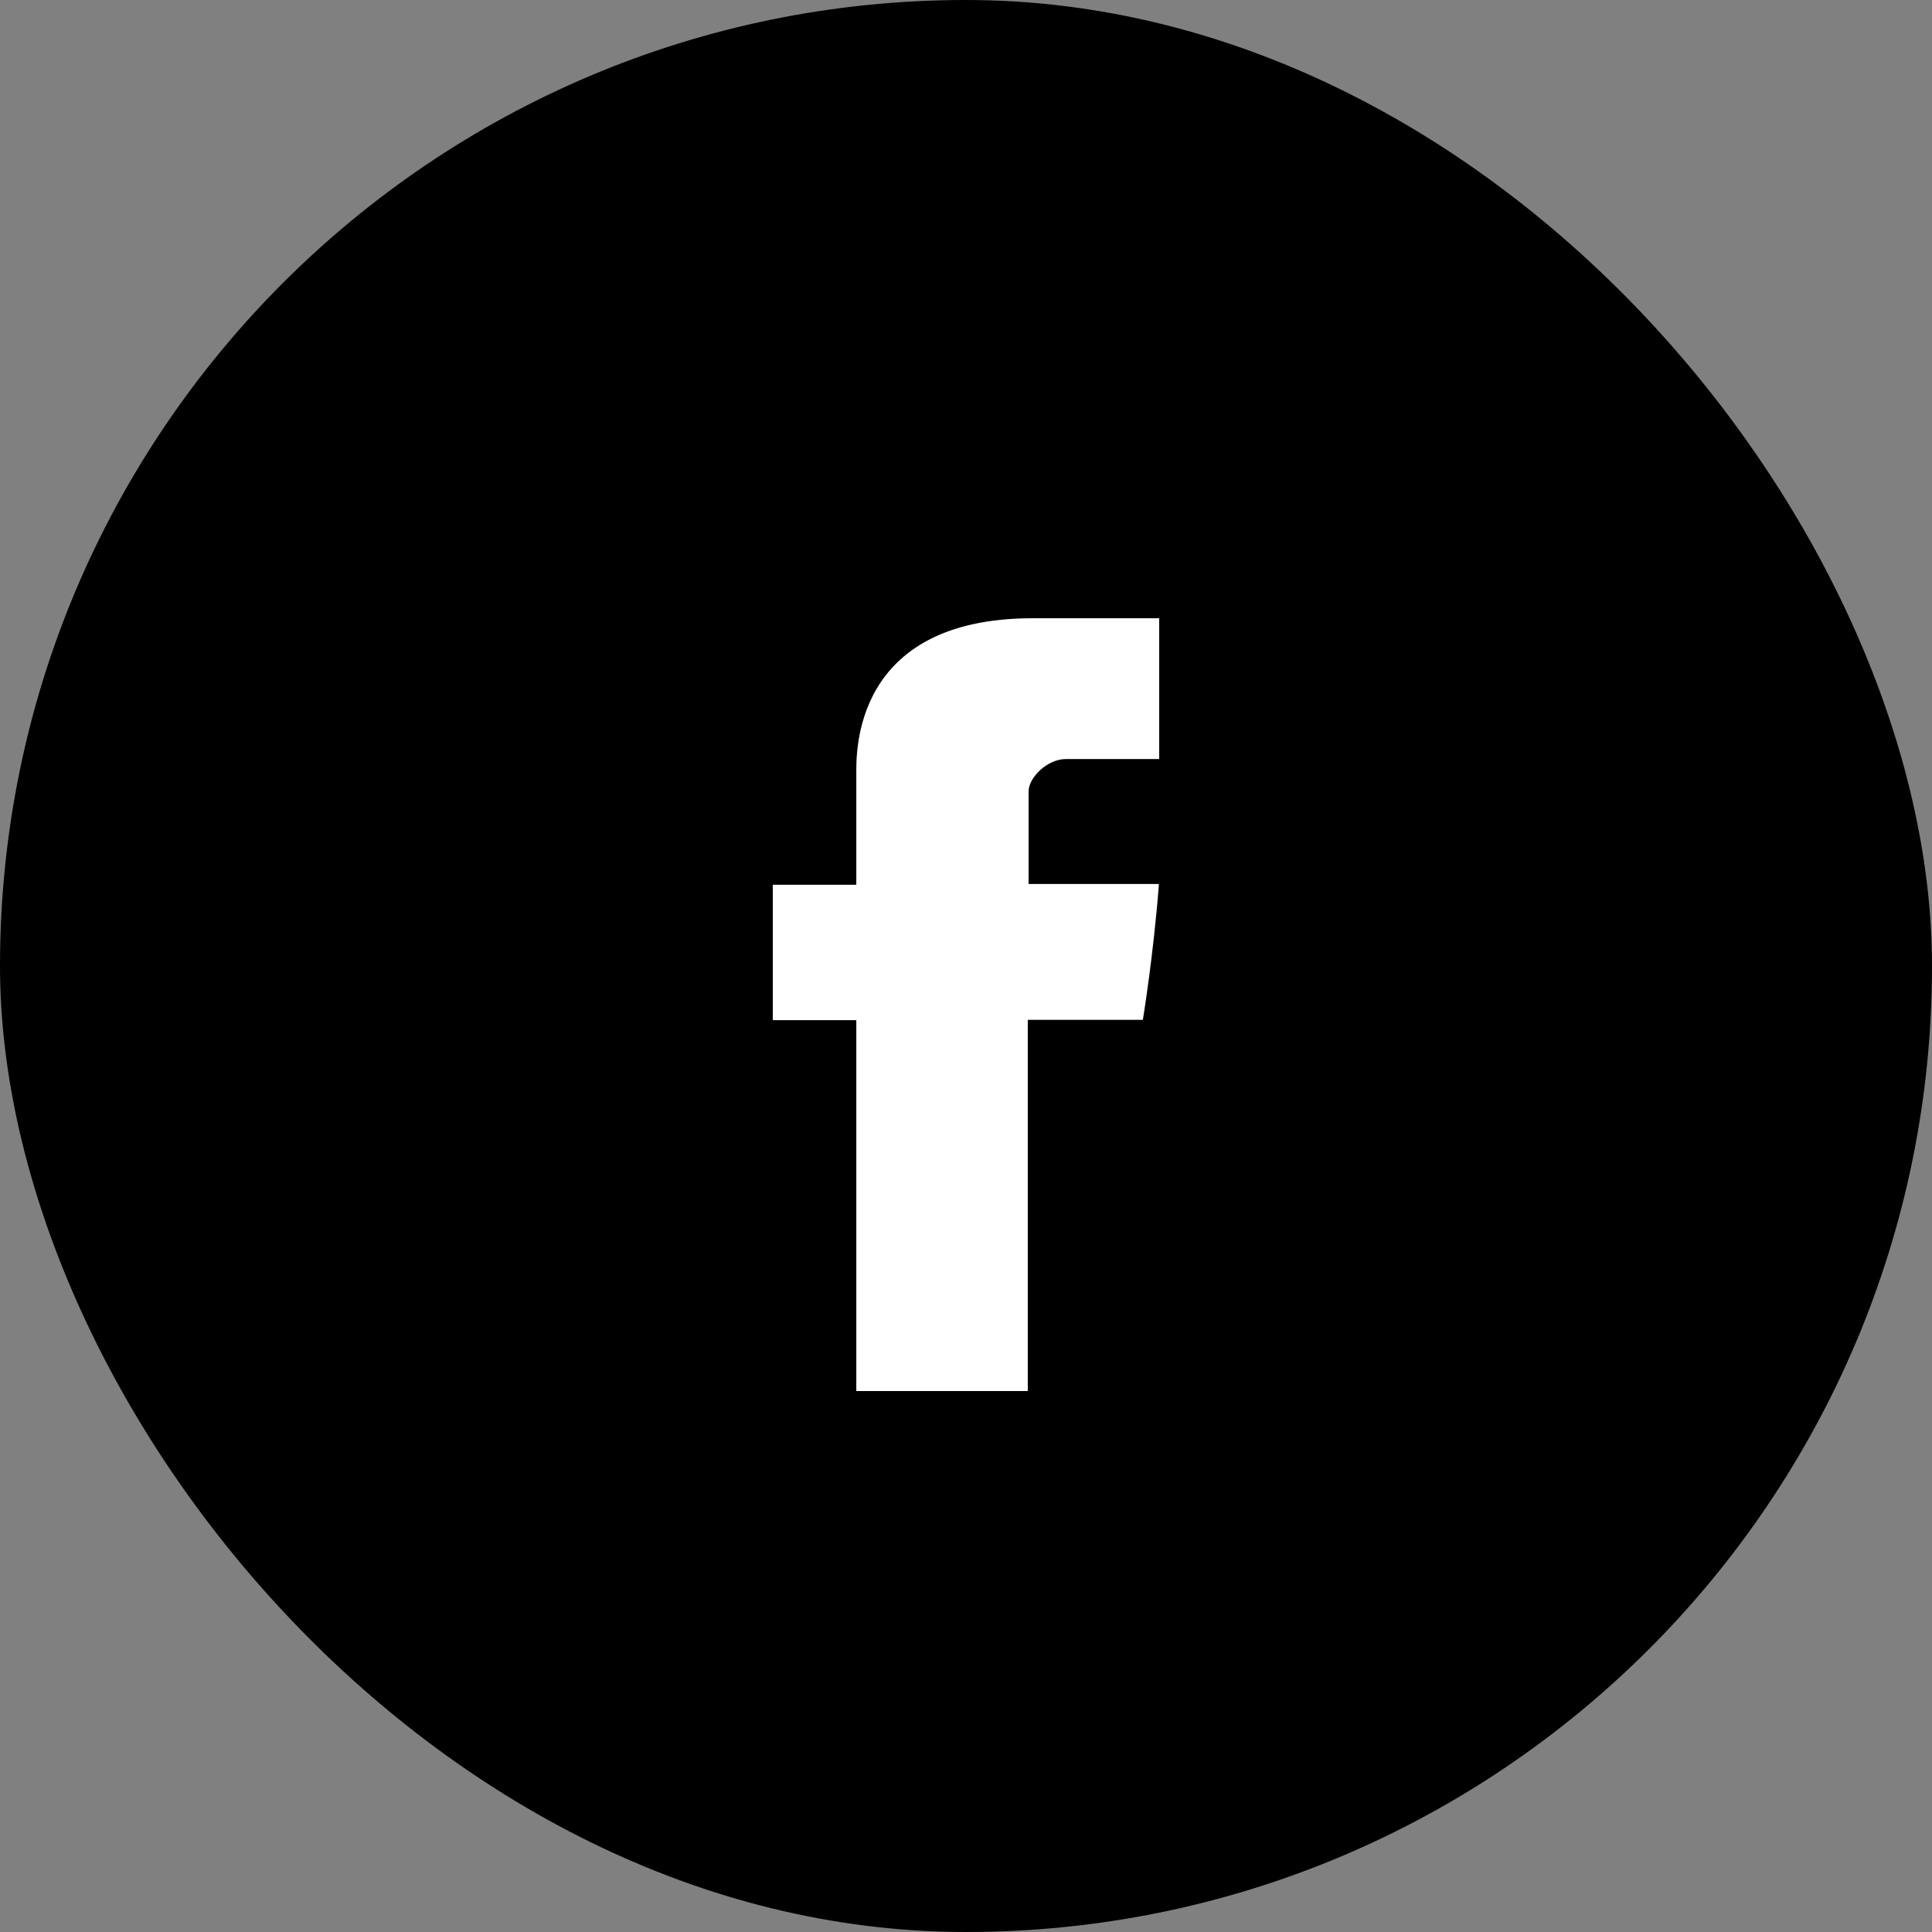 <?xml version="1.0" encoding="UTF-8"?> <svg xmlns="http://www.w3.org/2000/svg" width="50" height="50" viewBox="0 0 50 50" fill="none"><rect x="0" y="0" width="50" height="50" fill="#808080" stroke="none"/><rect width="50" height="50" rx="25" fill="black"></rect><path d="M22.161 20.034C22.161 20.559 22.161 22.898 22.161 22.898H20V26.401H22.161V36H26.599V26.393H29.577C29.577 26.393 29.854 24.713 29.993 22.877C29.606 22.877 26.62 22.877 26.62 22.877C26.62 22.877 26.62 20.842 26.62 20.481C26.62 20.126 27.102 19.644 27.584 19.644C28.058 19.644 29.066 19.644 30 19.644C30 19.169 30 17.517 30 16C28.752 16 27.336 16 26.715 16C22.051 16.007 22.161 19.509 22.161 20.034Z" fill="white"></path></svg> 